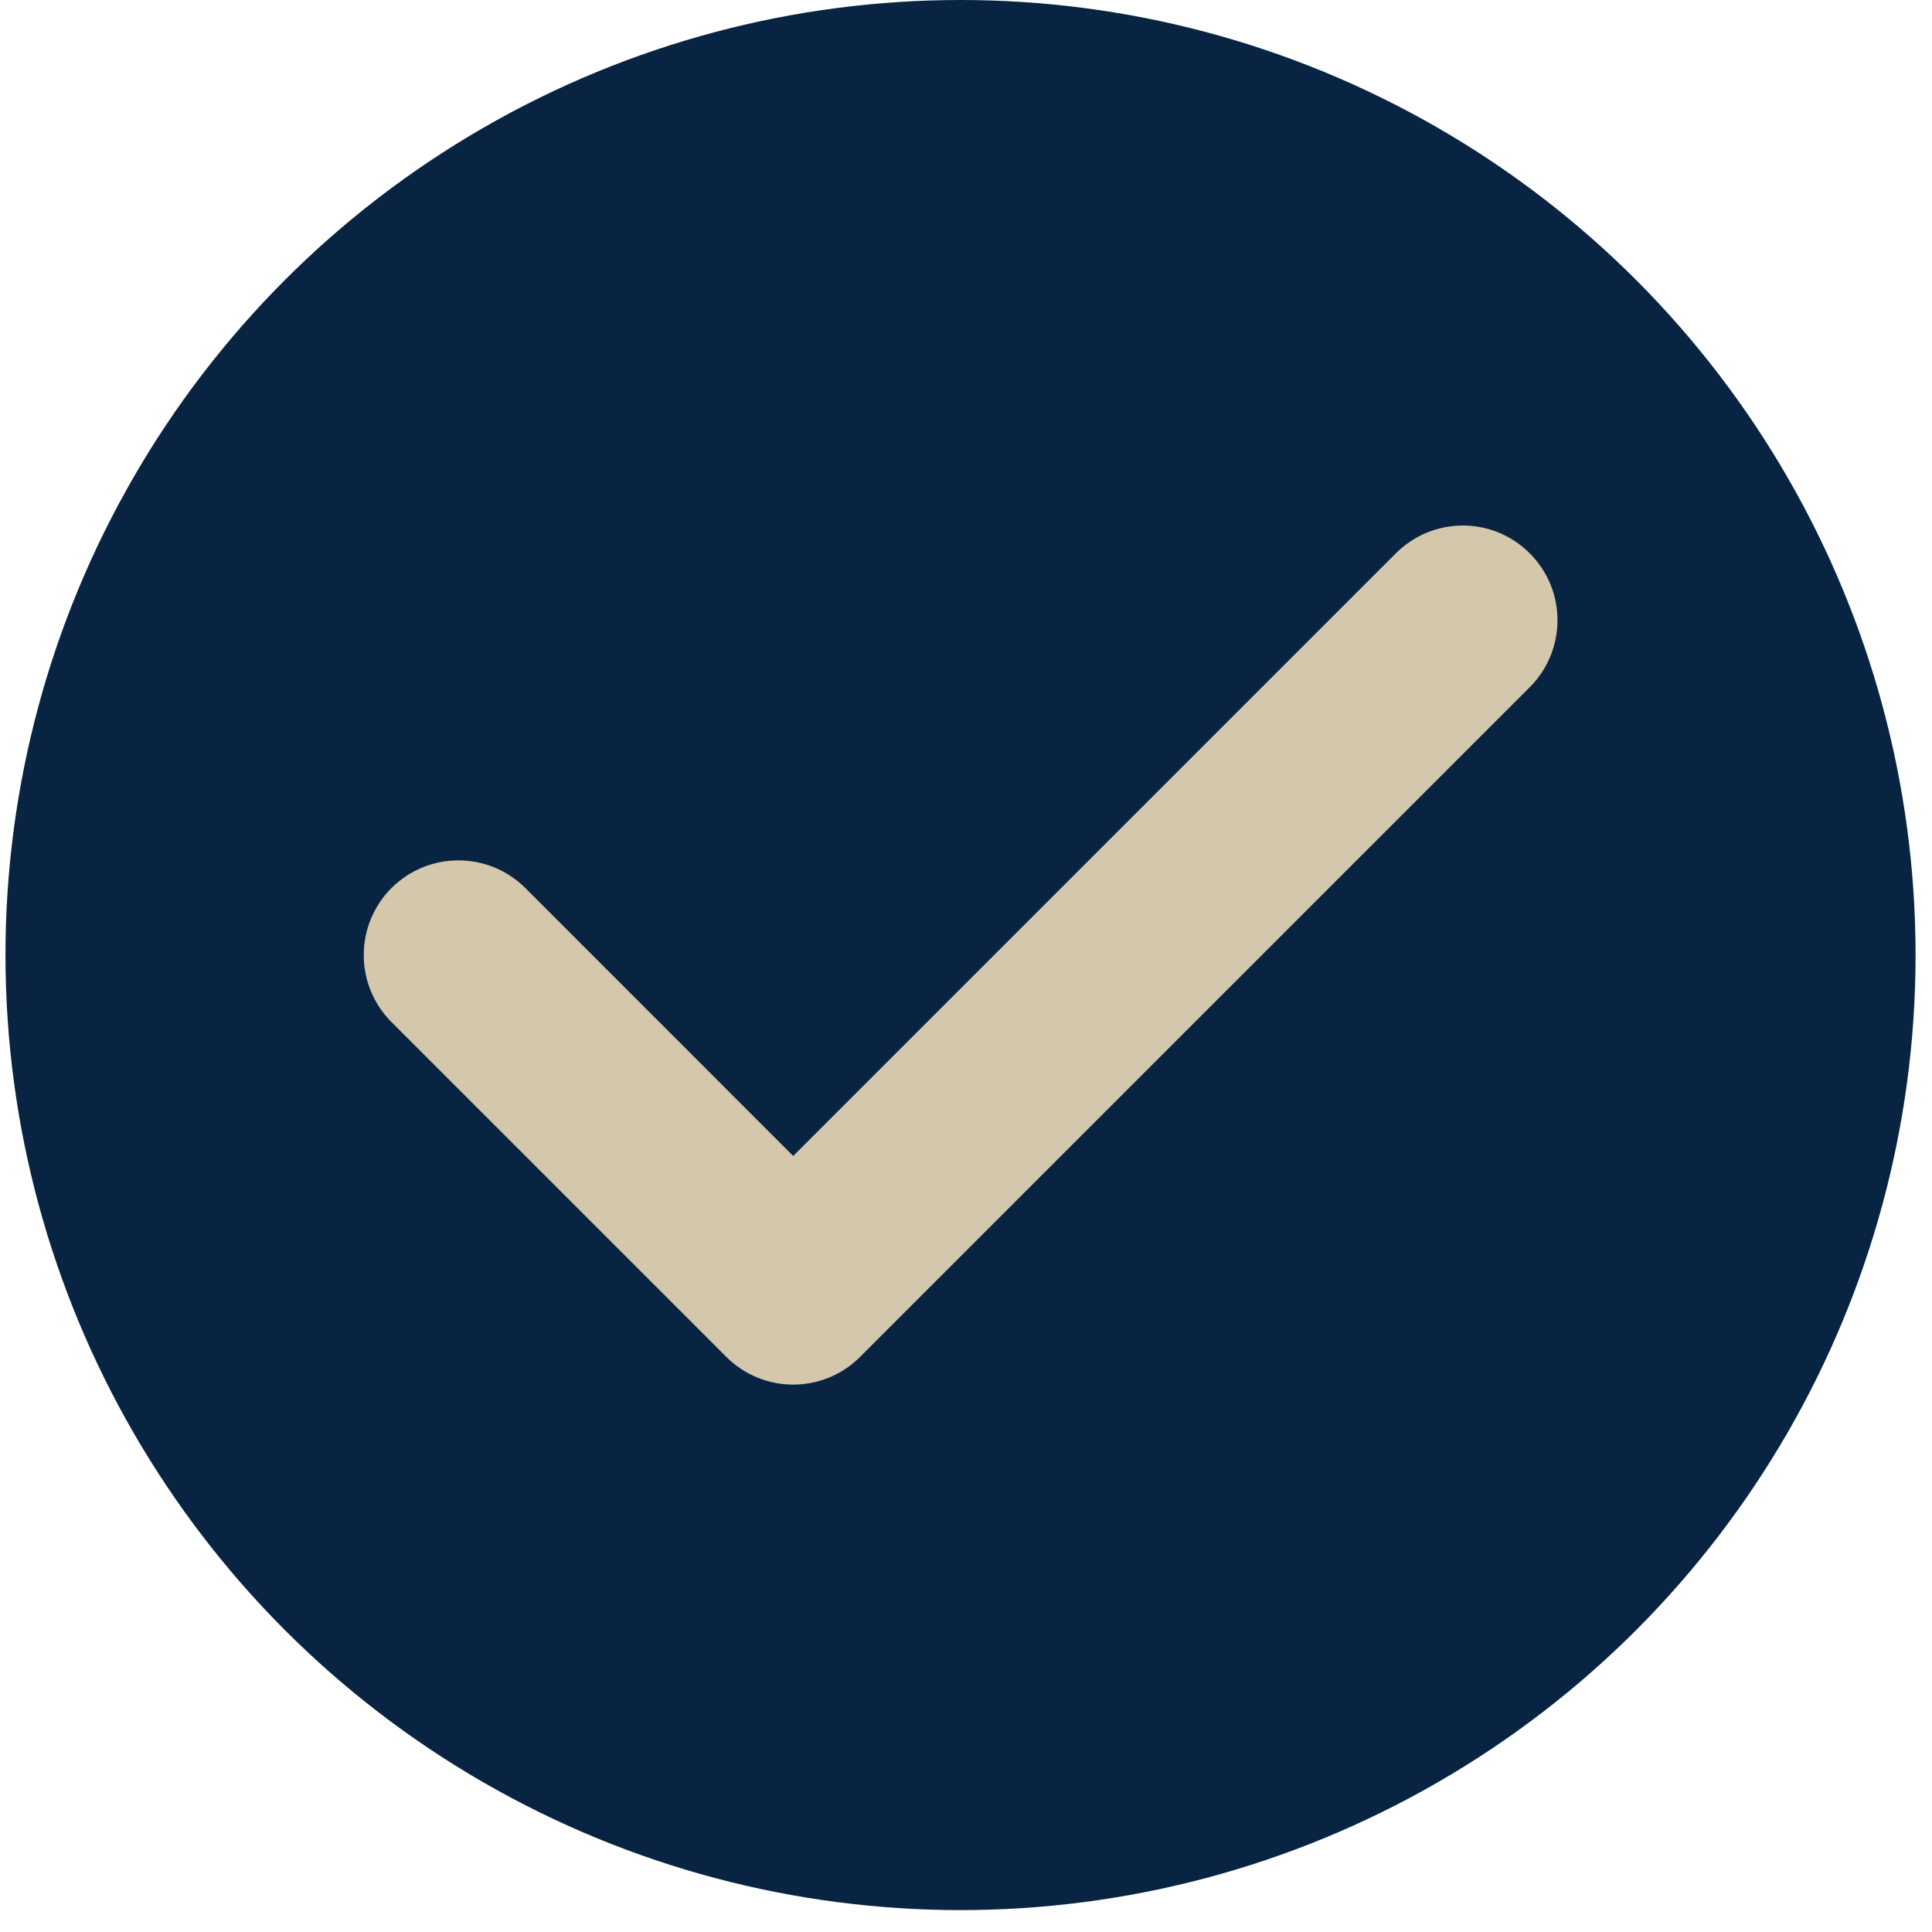 <svg width="18" height="18" viewBox="0 0 18 18" fill="none" xmlns="http://www.w3.org/2000/svg">
<circle cx="8.949" cy="8.898" r="8.898" fill="#082442"/>
<g clip-path="url(#clip0_11_5468)">
<path d="M14.252 5.155C13.908 4.81 13.35 4.81 13.005 5.155L7.39 10.77L4.895 8.274C4.55 7.93 3.992 7.93 3.647 8.274C3.303 8.619 3.303 9.177 3.647 9.522L6.766 12.641C6.938 12.813 7.164 12.9 7.39 12.9C7.616 12.9 7.842 12.814 8.014 12.641L14.252 6.403C14.597 6.058 14.597 5.499 14.252 5.155Z" fill="#D4C7AB"/>
</g>
<defs>
<clipPath id="clip0_11_5468">
<rect width="11.122" height="11.122" fill="white" transform="translate(3.389 3.337)"/>
</clipPath>
</defs>
</svg>
